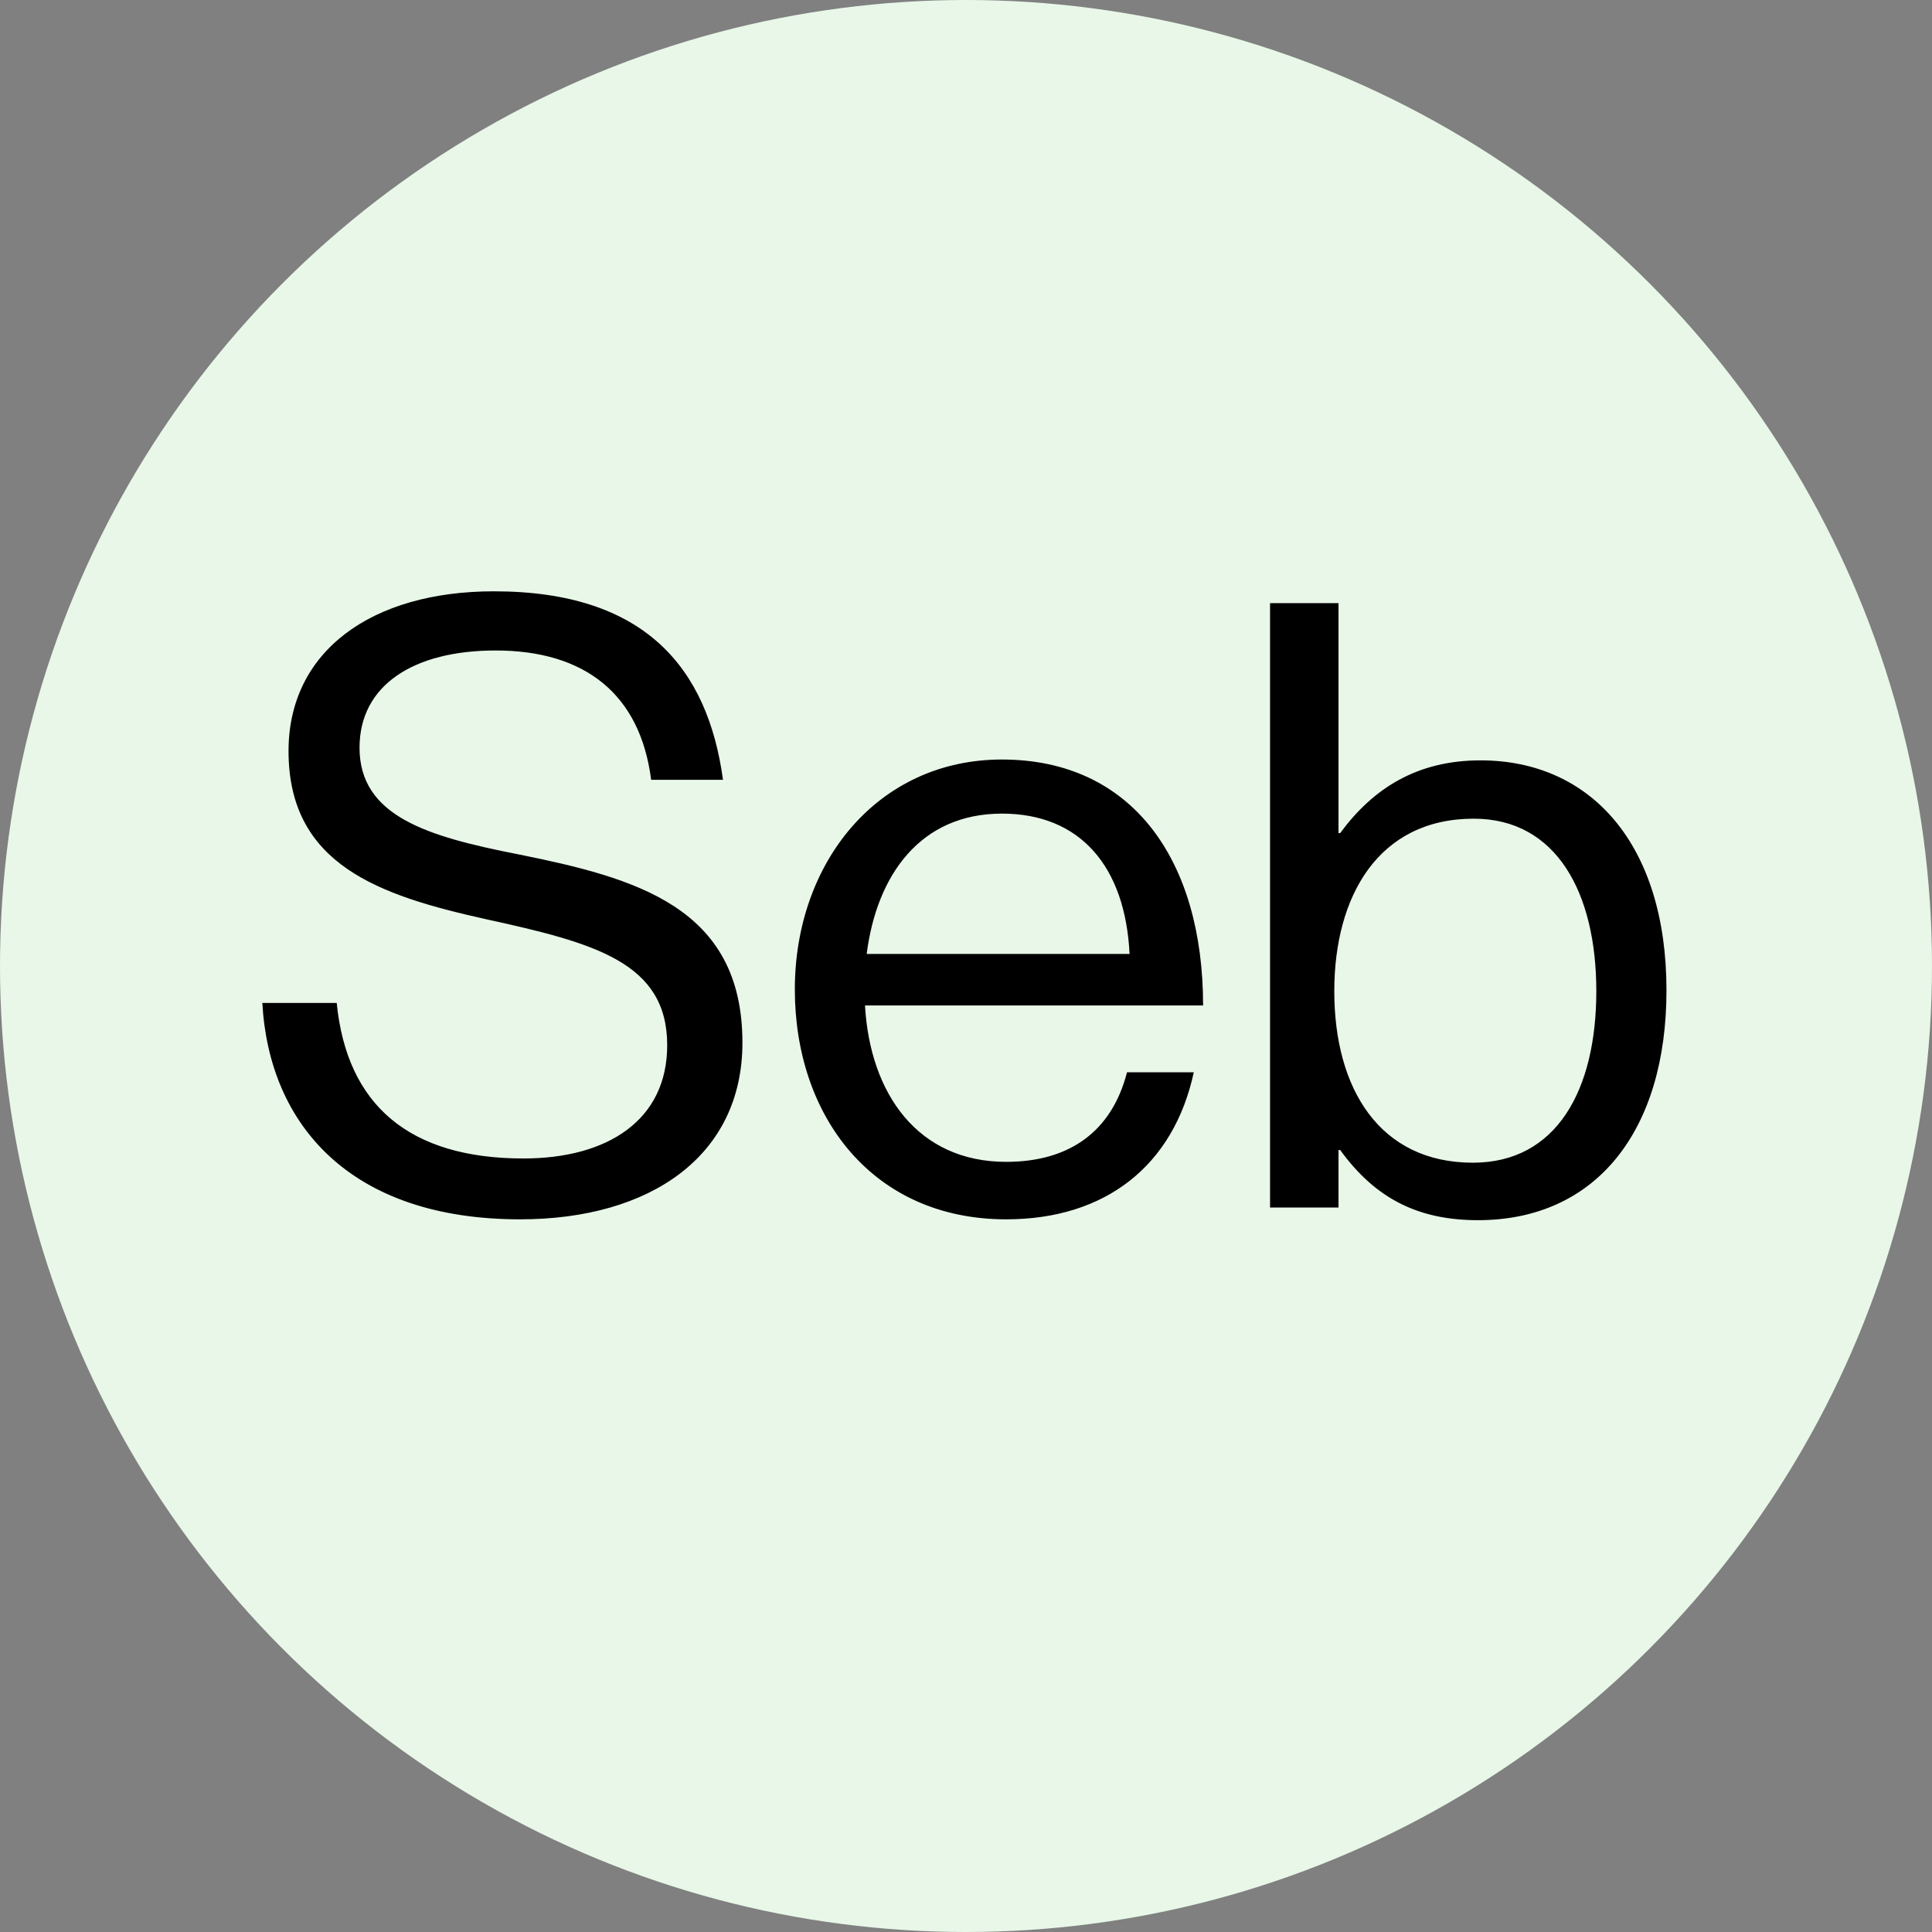 <svg width="32" height="32" viewBox="0 0 32 32" fill="none" xmlns="http://www.w3.org/2000/svg">
<rect x="0" y="0" width="32" height="32" fill="#808080" stroke="none"/>
<g clip-path="url(#clip0_45_5)">
<circle cx="16" cy="16" r="16" fill="#E8F7E8"/>
<path d="M8.615 20.196C10.771 20.196 12.297 19.146 12.297 17.27C12.297 15.016 10.519 14.54 8.573 14.148C7.075 13.854 5.955 13.518 5.955 12.384C5.955 11.348 6.851 10.774 8.209 10.774C9.679 10.774 10.603 11.488 10.785 12.916H11.975C11.723 11.068 10.687 9.794 8.181 9.794C6.151 9.794 4.779 10.788 4.779 12.44C4.779 14.33 6.291 14.834 8.055 15.226C9.847 15.618 11.051 15.94 11.051 17.312C11.051 18.558 10.057 19.188 8.671 19.188C6.781 19.188 5.745 18.306 5.577 16.612H4.345C4.457 18.628 5.801 20.196 8.615 20.196ZM16.665 20.196C18.303 20.196 19.437 19.314 19.773 17.76H18.667C18.415 18.74 17.715 19.244 16.665 19.244C15.209 19.244 14.411 18.124 14.327 16.654H19.927C19.927 14.26 18.765 12.58 16.595 12.58C14.537 12.58 13.165 14.288 13.165 16.388C13.165 18.488 14.453 20.196 16.665 20.196ZM16.595 13.476C17.897 13.476 18.639 14.358 18.709 15.8H14.355C14.523 14.484 15.251 13.476 16.595 13.476ZM24.48 20.21C26.44 20.21 27.602 18.726 27.602 16.402C27.602 13.994 26.356 12.594 24.522 12.594C23.472 12.594 22.744 13.056 22.198 13.798H22.17V9.99H21.036V20H22.17V19.048H22.198C22.786 19.86 23.5 20.21 24.48 20.21ZM24.396 19.258C22.856 19.258 22.1 18.04 22.1 16.416C22.1 14.848 22.828 13.56 24.41 13.56C25.782 13.56 26.44 14.792 26.44 16.416C26.44 18.054 25.782 19.258 24.396 19.258Z" fill="black"/>
</g>
<defs>
<clipPath id="clip0_45_5">
<rect width="32" height="32" fill="white"/>
</clipPath>
</defs>
</svg>
